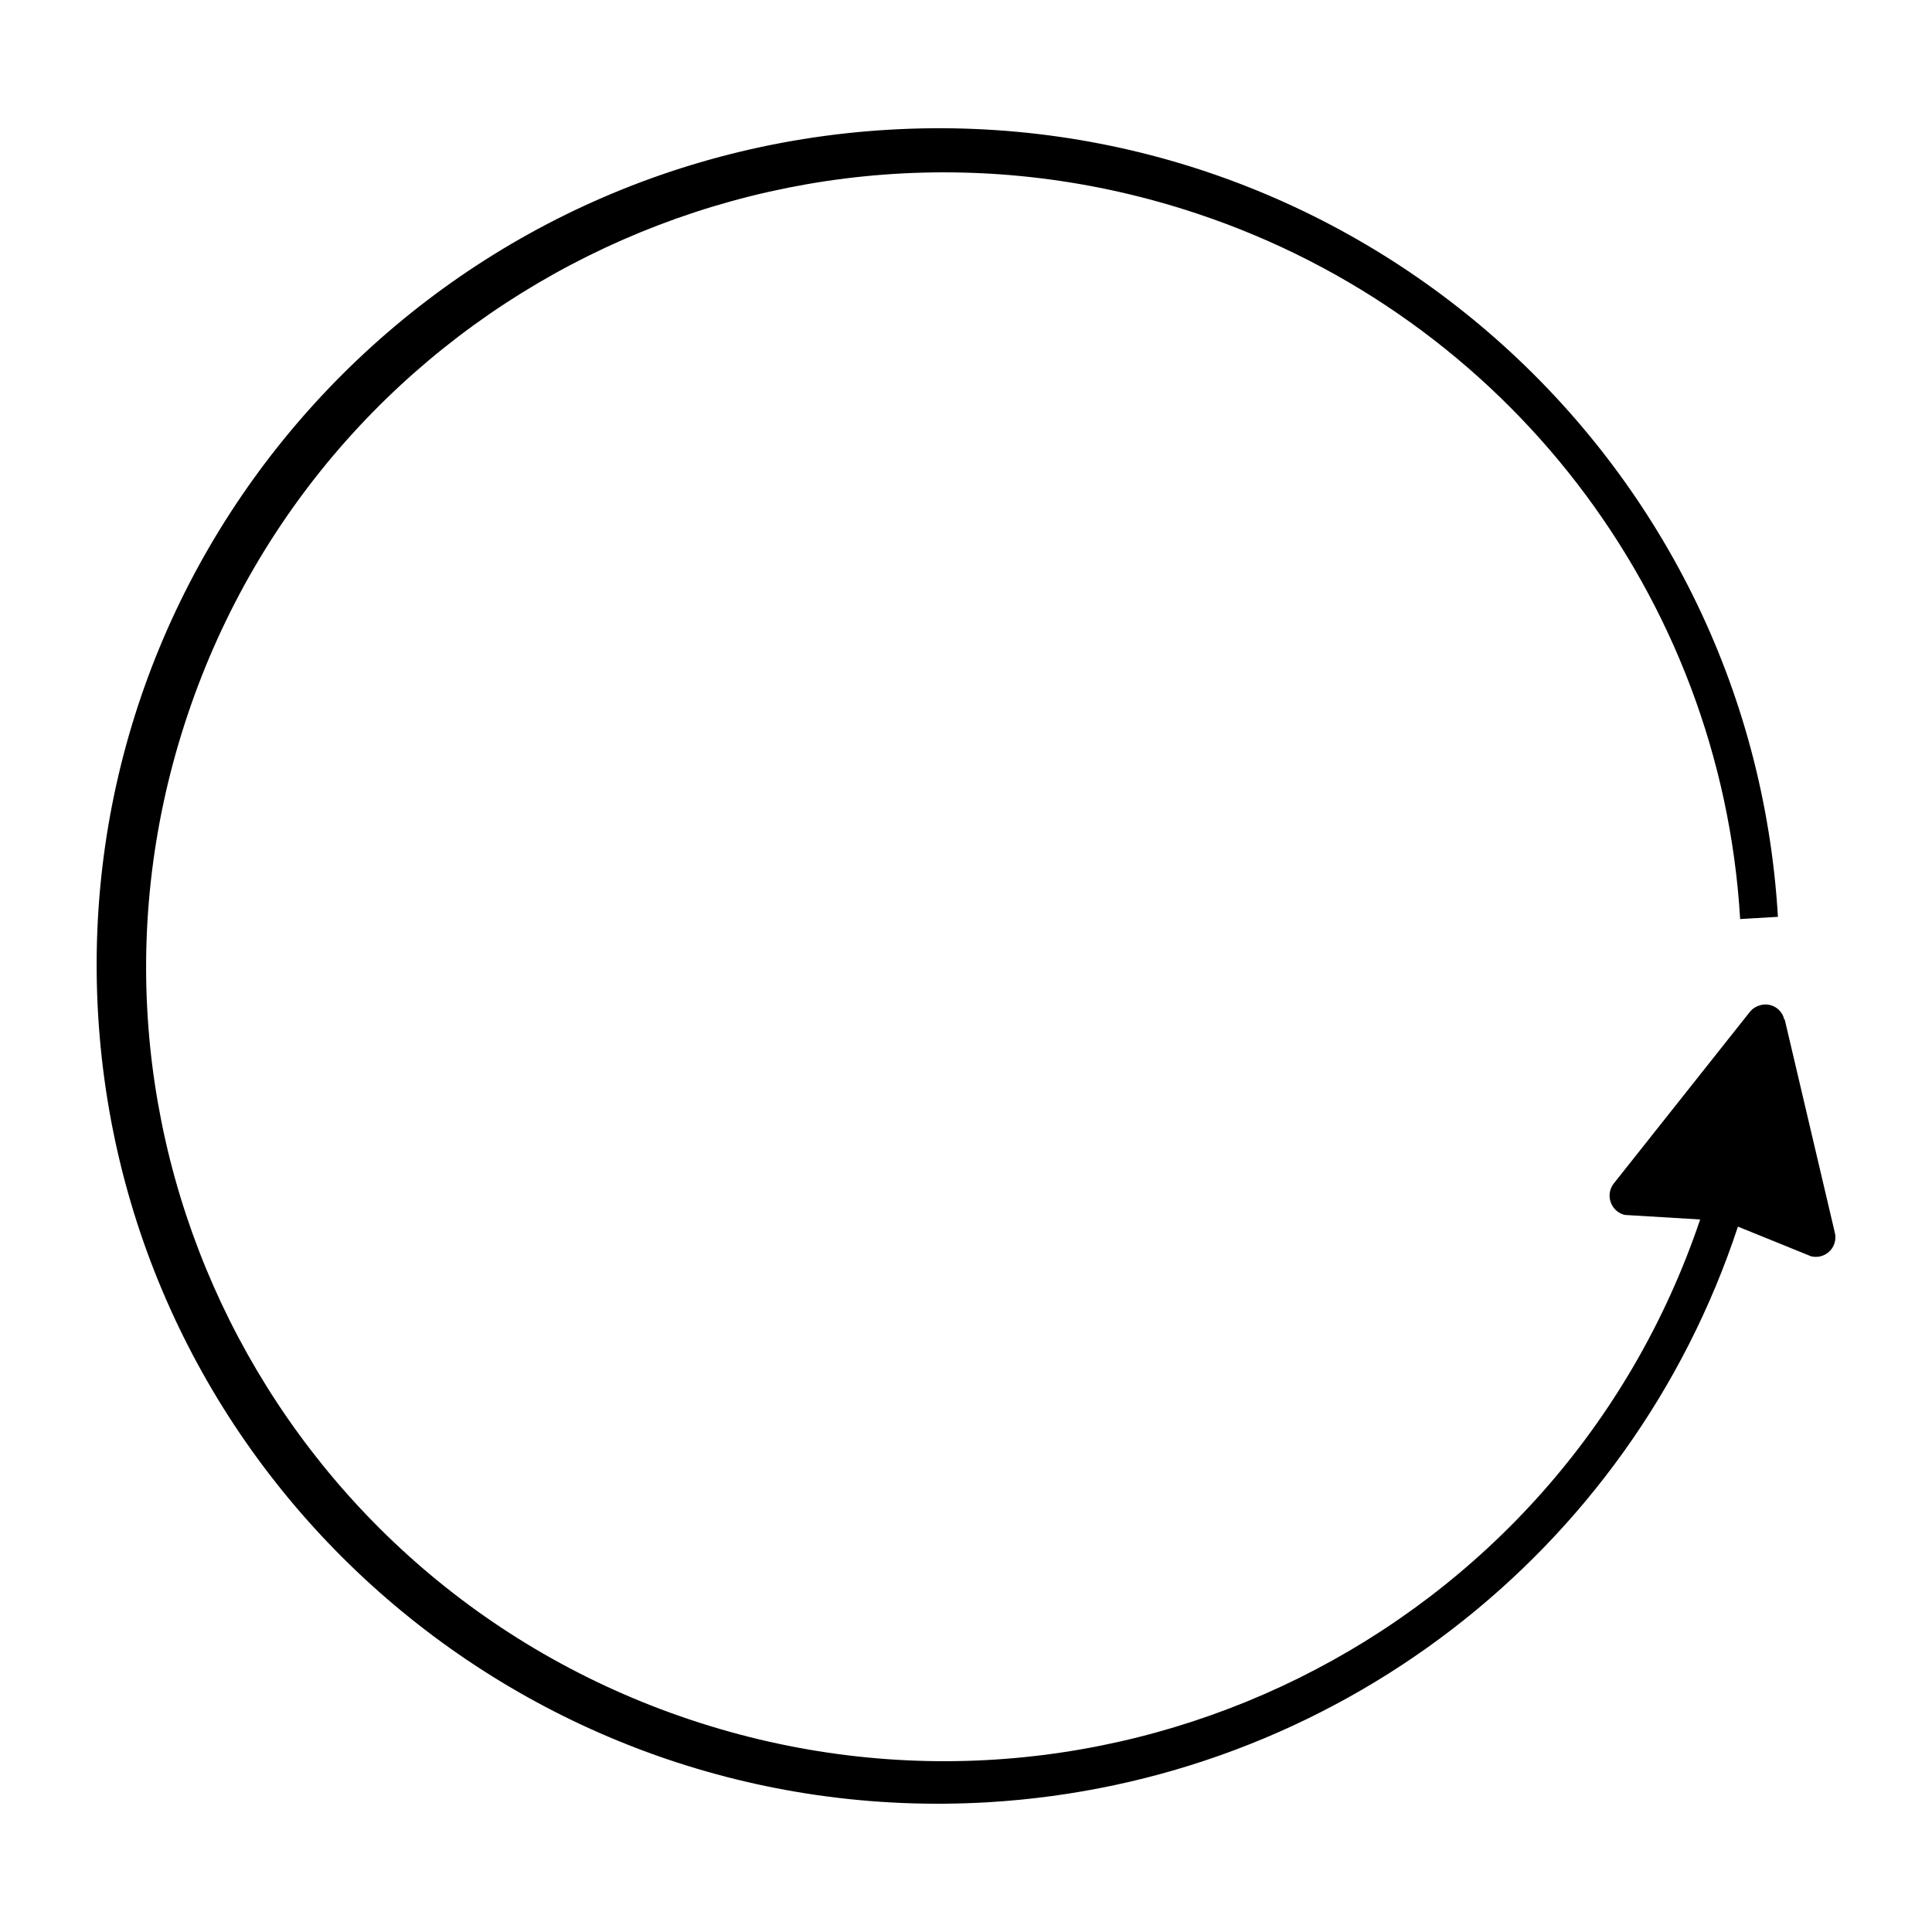 <svg width="20" height="20" viewBox="0 0 20 20" fill="none" xmlns="http://www.w3.org/2000/svg">
<path d="M18.471 10.556C18.448 10.447 18.338 10.377 18.229 10.404C18.182 10.416 18.143 10.439 18.112 10.478L16.706 12.251C16.636 12.34 16.652 12.469 16.741 12.539C16.765 12.558 16.792 12.57 16.82 12.577L17.6 12.624C16.148 16.927 11.471 19.248 7.145 17.802C2.819 16.356 0.492 11.699 1.945 7.392C3.393 3.089 8.074 0.768 12.4 2.214C15.59 3.279 17.815 6.167 18.014 9.514L18.405 9.491C18.123 4.71 14.001 1.059 9.199 1.343C4.397 1.627 0.731 5.728 1.016 10.509C1.301 15.291 5.423 18.937 10.225 18.657C13.798 18.447 16.874 16.084 17.991 12.698L18.748 13.005C18.858 13.032 18.967 12.966 18.994 12.857C19.002 12.826 19.002 12.791 18.994 12.76L18.475 10.552L18.471 10.556Z" fill="black"/>
</svg>
